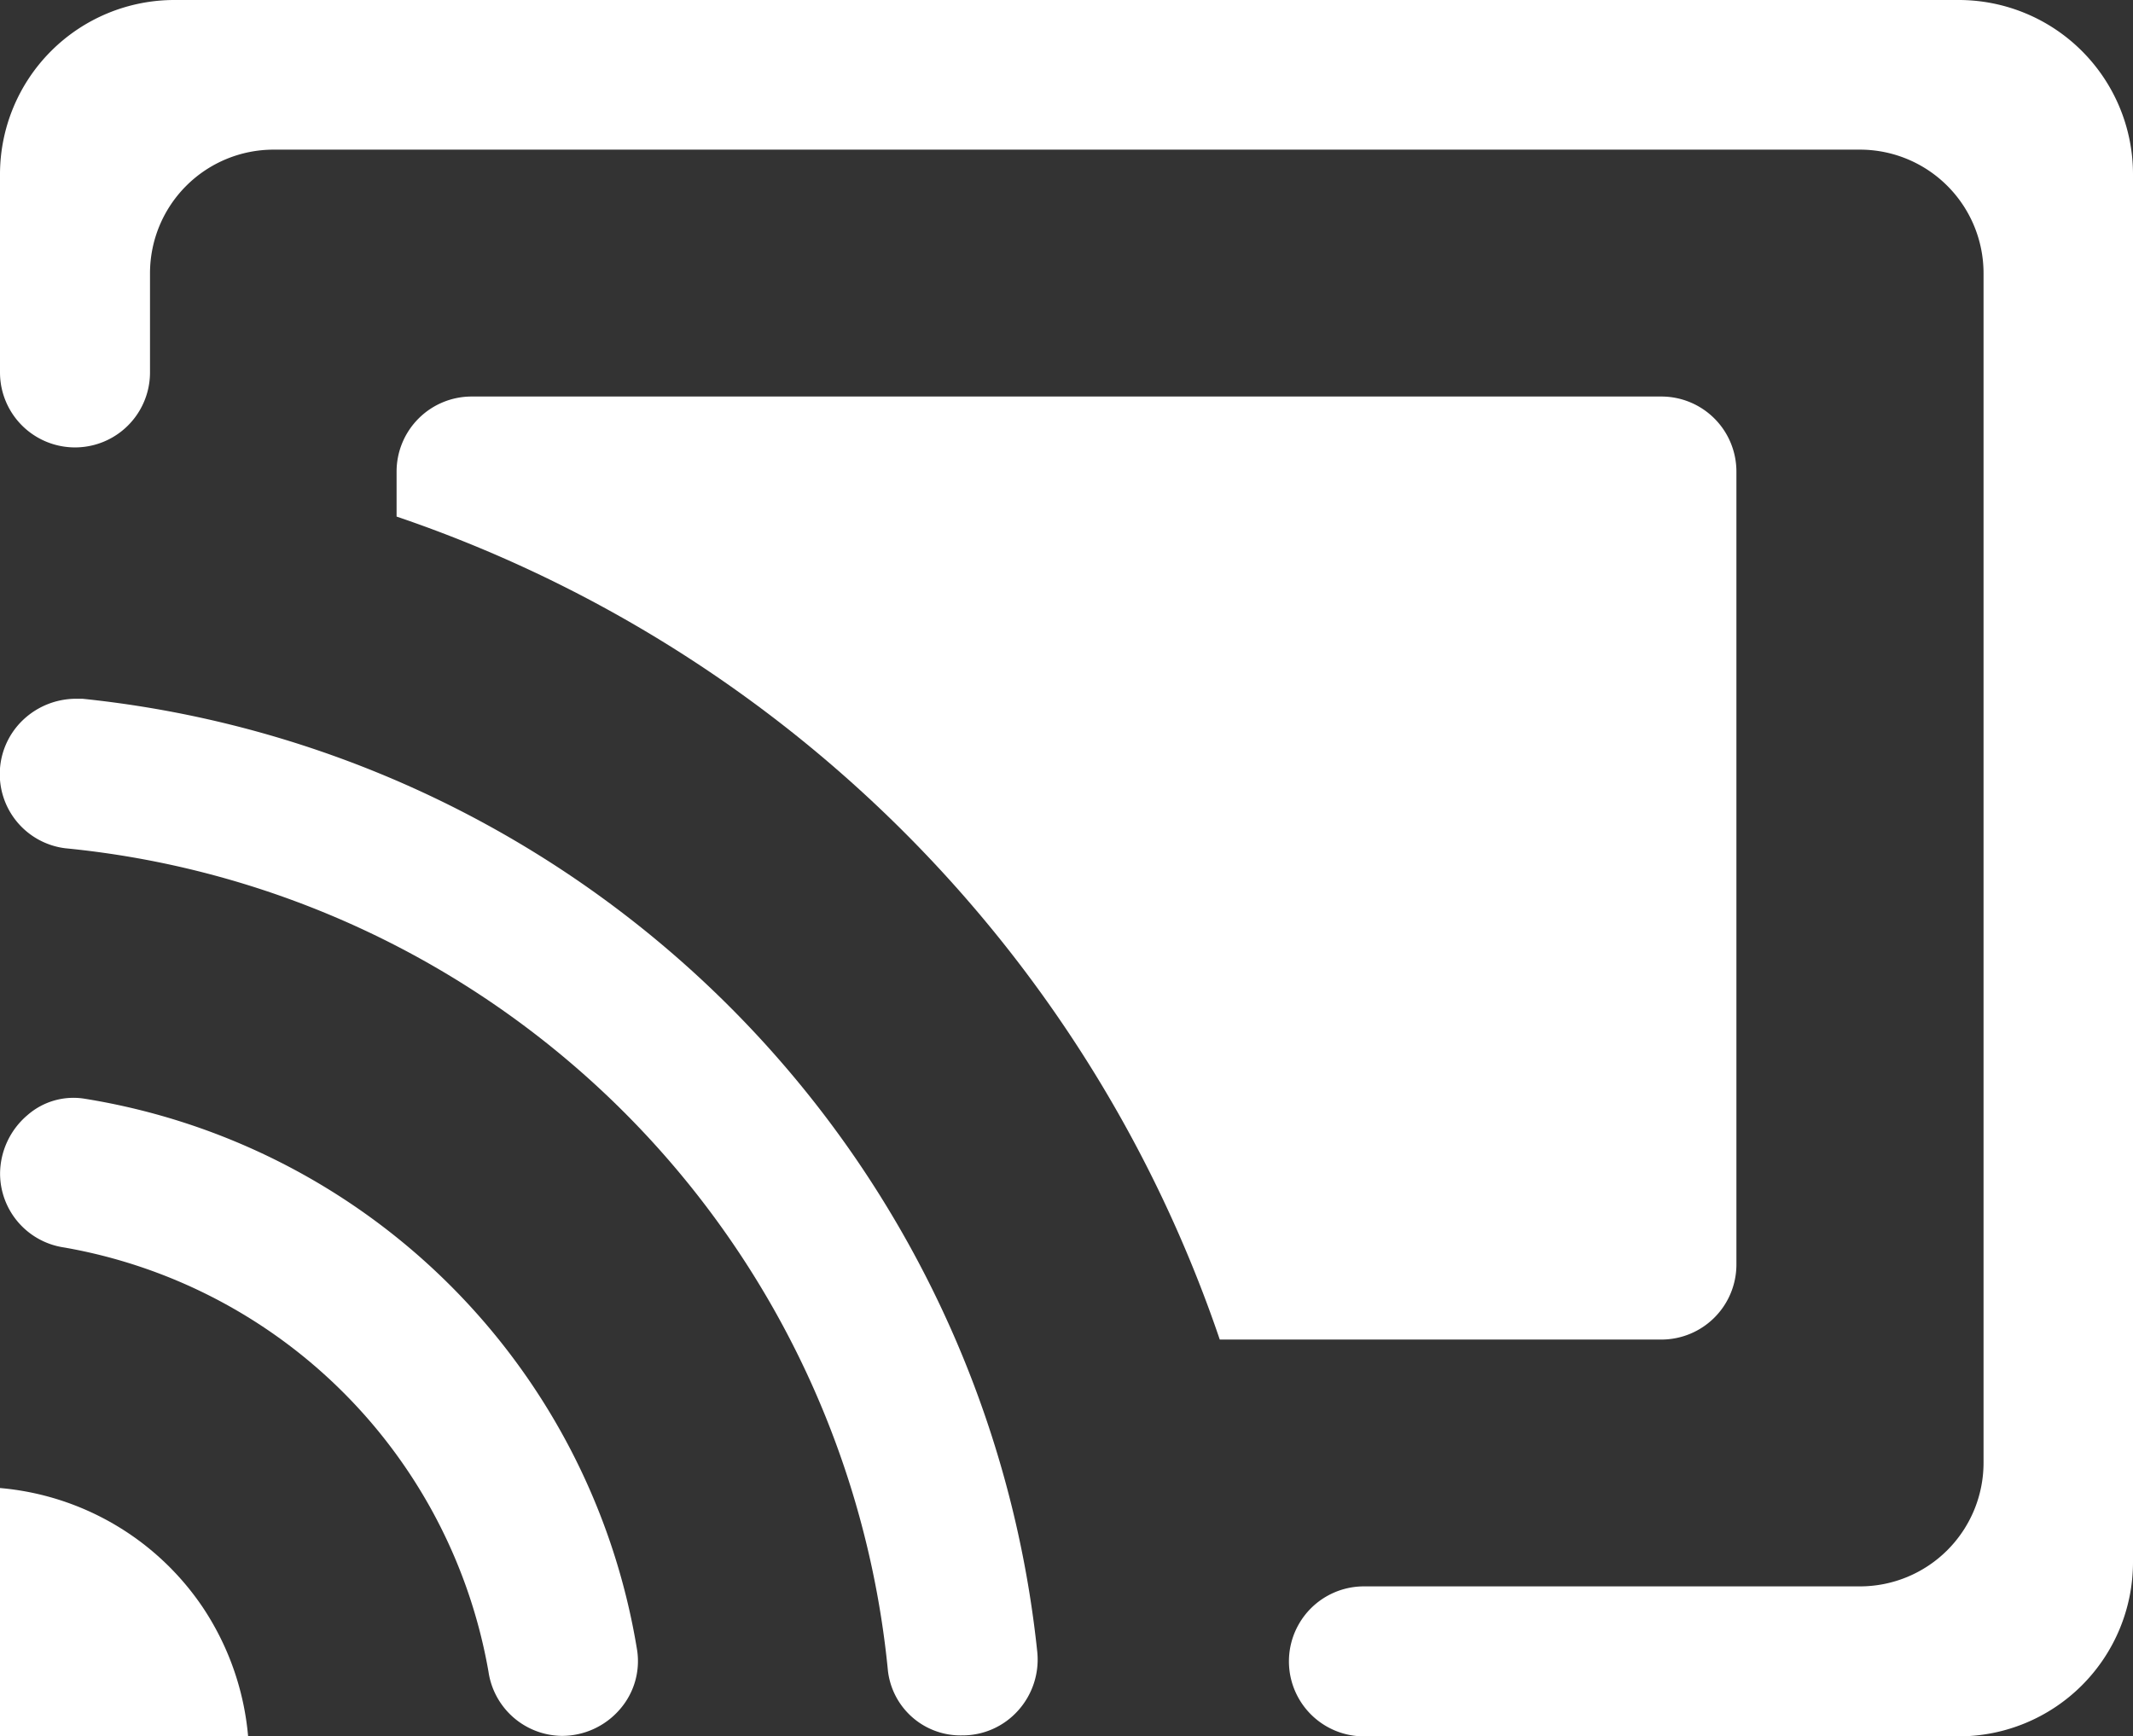 <svg xmlns="http://www.w3.org/2000/svg" xmlns:xlink="http://www.w3.org/1999/xlink" width="31.055" height="25.28" viewBox="0 0 31.055 25.28">
  <rect x="0" y="0" width="31.055" height="25.28" fill="#333333" stroke="none"/>
  <defs>
    <clipPath id="clip-path">
      <rect id="Rectangle_1673" data-name="Rectangle 1673" width="31.055" height="25.28" fill="#fff"/>
    </clipPath>
  </defs>
  <g id="Group_2946" data-name="Group 2946" transform="translate(0 0)">
    <g id="Group_2945" data-name="Group 2945" transform="translate(0 0)" clip-path="url(#clip-path)">
      <path id="Path_3944" data-name="Path 3944" d="M1.239,45.5h0a1.016,1.016,0,0,0-.837.237,1.125,1.125,0,0,0-.4.86,1.09,1.09,0,0,0,.932,1.068,7.6,7.6,0,0,1,6.179,6.177,1.092,1.092,0,0,0,1.069.935,1.114,1.114,0,0,0,.845-.388,1.067,1.067,0,0,0,.251-.854A9.71,9.71,0,0,0,1.239,45.5" transform="translate(-0.001 -29.5)" fill="#fff"/>
      <path id="Path_3945" data-name="Path 3945" d="M1.2,28.941c-.031,0-.062,0-.092,0a1.122,1.122,0,0,0-.758.295,1.088,1.088,0,0,0,.6,1.882,13.334,13.334,0,0,1,11.978,11.98,1.064,1.064,0,0,0,1.08.938,1.085,1.085,0,0,0,.814-.361,1.109,1.109,0,0,0,.28-.854A15.586,15.586,0,0,0,1.2,28.941" transform="translate(0 -18.766)" fill="#fff"/>
      <path id="Path_3946" data-name="Path 3946" d="M35.934,17.519a1.093,1.093,0,0,0-1.092-1.092H17.519a1.093,1.093,0,0,0-1.092,1.092v.656A19.166,19.166,0,0,1,28.412,30.159h6.43a1.093,1.093,0,0,0,1.092-1.092Z" transform="translate(-10.653 -10.653)" fill="#fff"/>
      <path id="Path_3947" data-name="Path 3947" d="M0,61.644v3.612H3.612a4.013,4.013,0,0,0-.662-1.878A3.973,3.973,0,0,0,0,61.644" transform="translate(0 -39.976)" fill="#fff"/>
      <path id="Path_3948" data-name="Path 3948" d="M28.519,0H2.536A2.539,2.539,0,0,0,0,2.535V5.423a1.092,1.092,0,0,0,2.184,0V3.979a1.8,1.8,0,0,1,1.8-1.8h23.1a1.8,1.8,0,0,1,1.795,1.8V21.3a1.8,1.8,0,0,1-1.795,1.8H19.858a1.092,1.092,0,0,0,0,2.184h8.661a2.538,2.538,0,0,0,2.536-2.535V2.535A2.538,2.538,0,0,0,28.519,0" transform="translate(0 0)" fill="#fff"/>
    </g>
  </g>
</svg>
